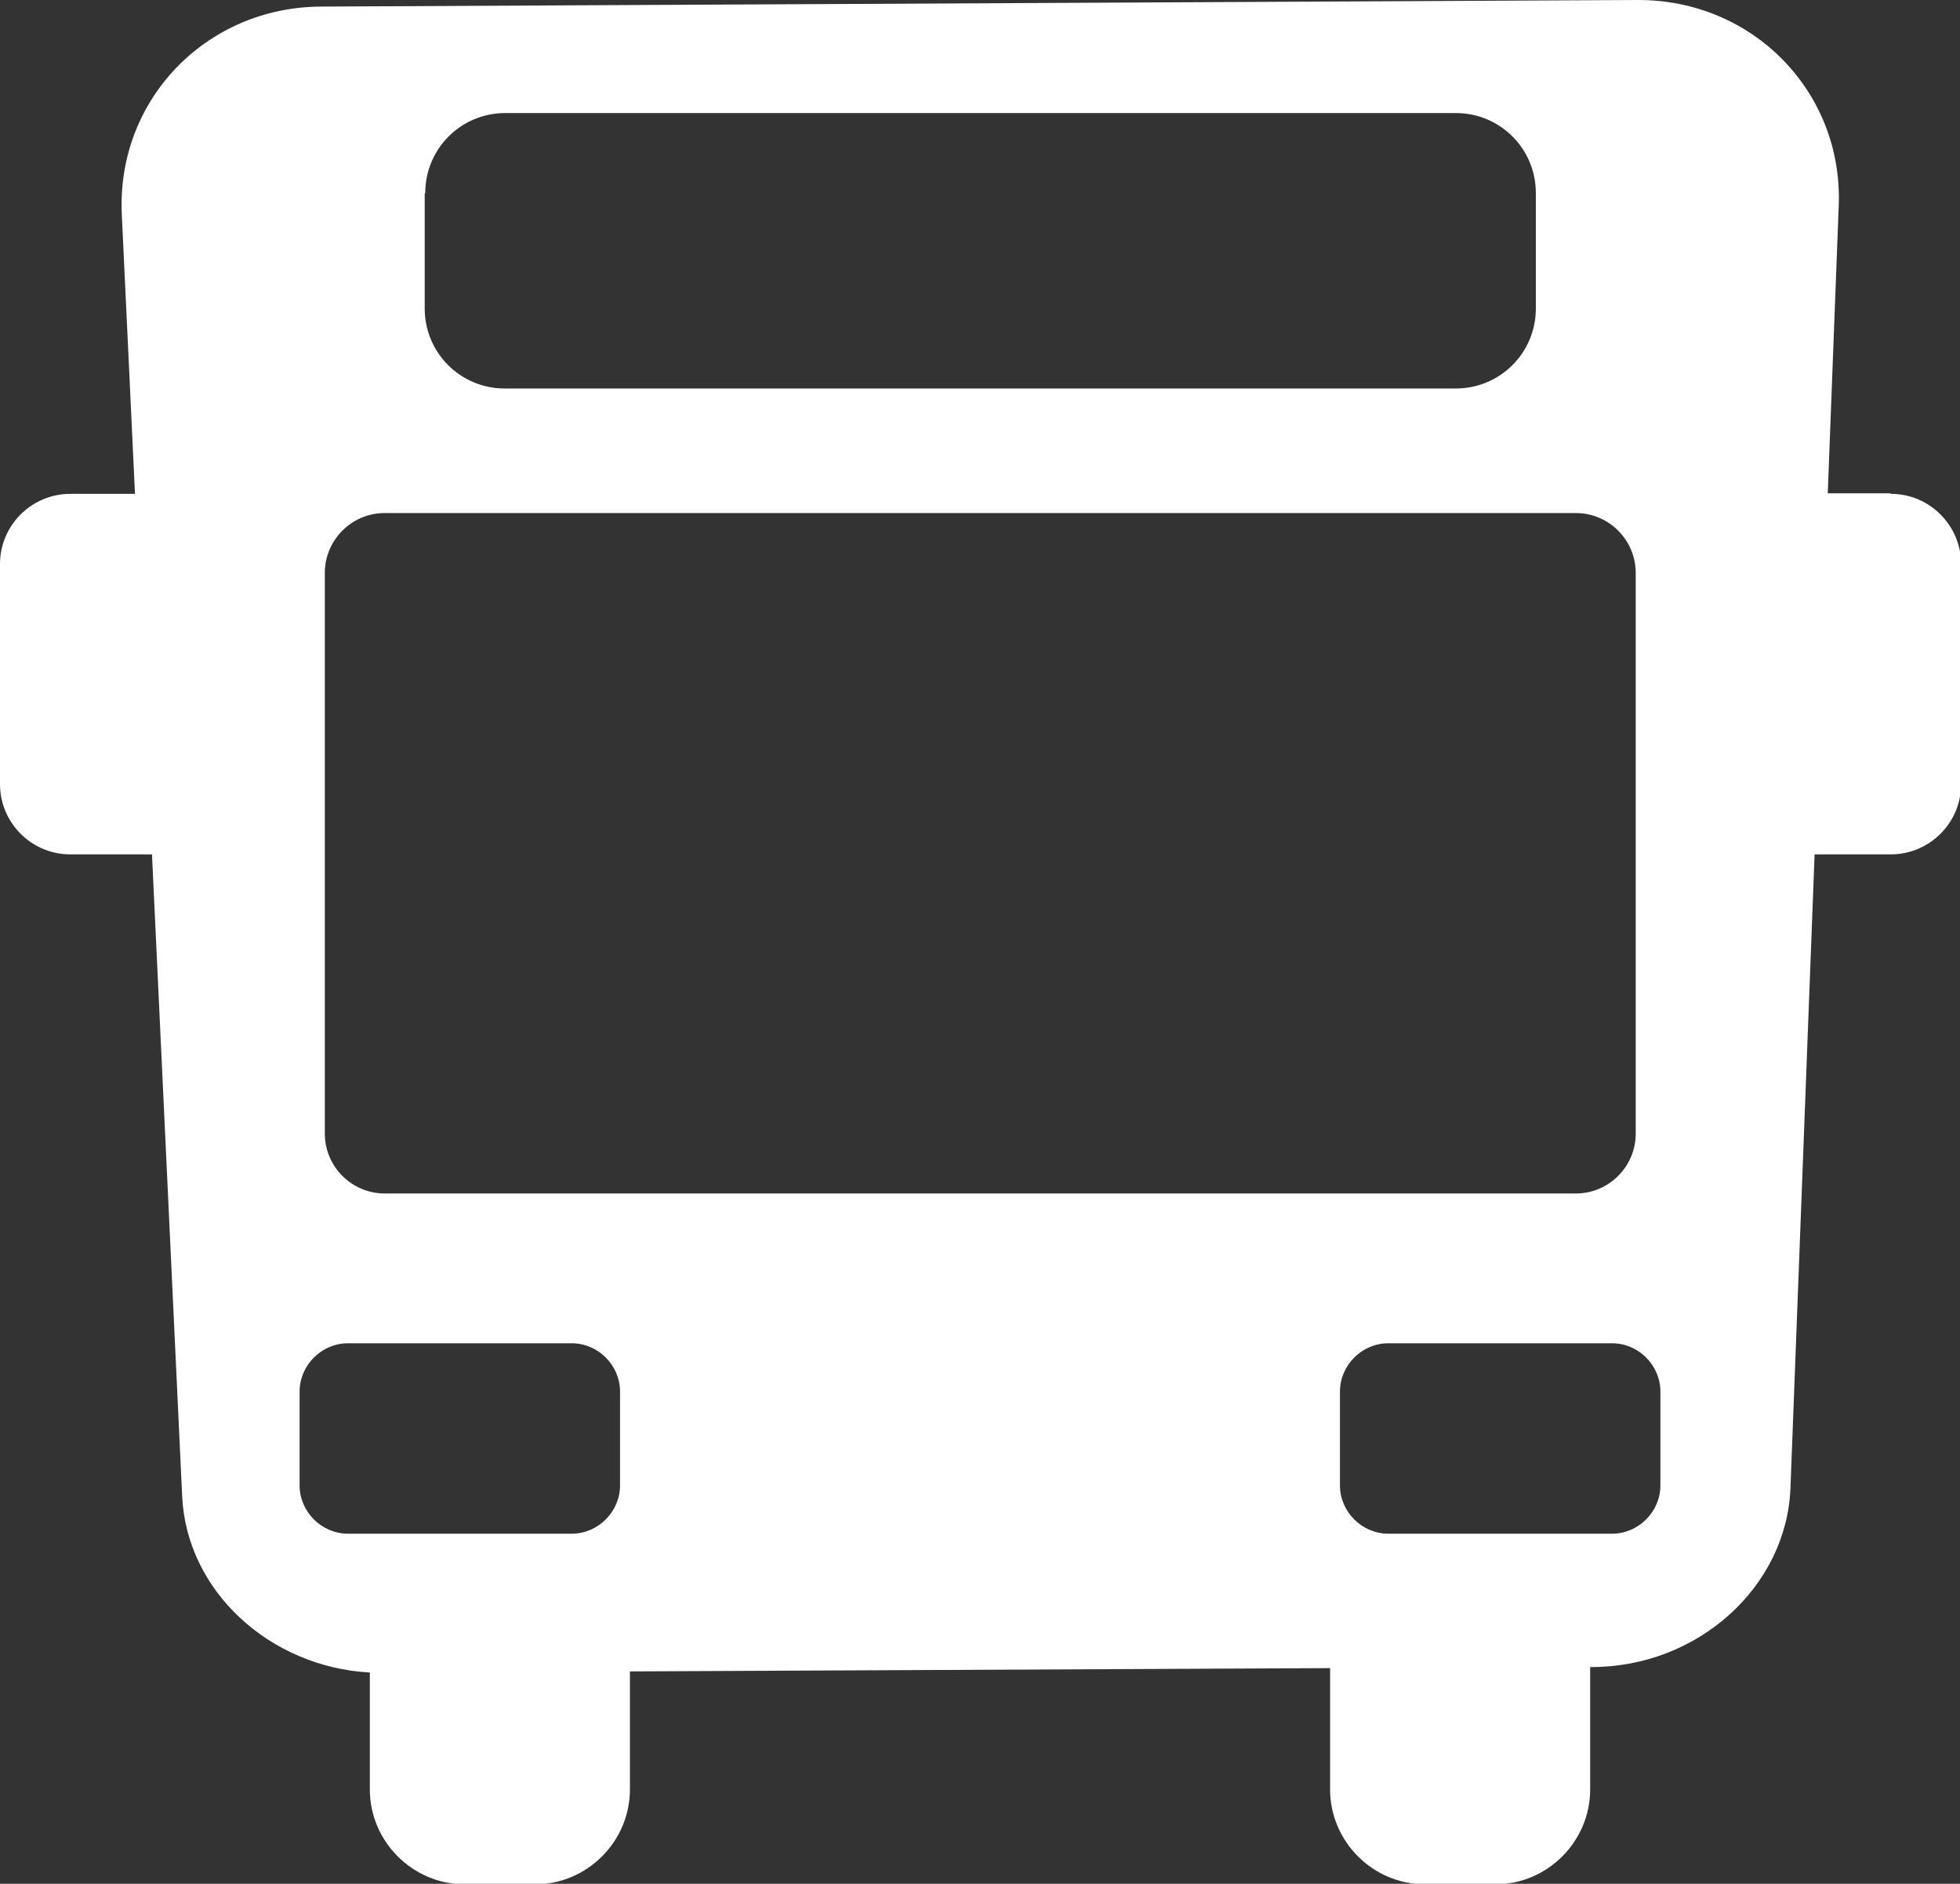 <?xml version="1.0" encoding="UTF-8"?><svg id="_レイヤー_2" xmlns="http://www.w3.org/2000/svg" viewBox="0 0 35.72 34.33"><rect x="0" y="0" width="35.72" height="34.33" fill="#333333" stroke="none"/><defs><style>.cls-1{fill:#fff;}</style></defs><g id="DESIGN"><g id="icon"><g id="icon-2"><path class="cls-1" d="m34.45,8.99h-1.14l.2-5.24C33.59,1.68,31.95-.01,29.84,0L5.85.12c-2.1.01-3.73,1.71-3.63,3.79l.24,5.09h-1.18c-.7,0-1.28.57-1.28,1.28v4.01c0,.7.57,1.28,1.28,1.28h1.49l.55,11.7c.08,1.72,1.59,3.11,3.42,3.21v2.13c0,.95.78,1.73,1.73,1.73h1.28c.95,0,1.73-.78,1.73-1.73v-2.15l12.76-.06v2.21c0,.95.78,1.73,1.73,1.73h1.28c.95,0,1.73-.78,1.73-1.73v-2.23h.03c1.93,0,3.55-1.46,3.62-3.26l.44-11.55h1.39c.7,0,1.28-.57,1.28-1.28v-4.01c0-.7-.57-1.28-1.28-1.28ZM7.75,3.52c0-.81.65-1.46,1.46-1.46h17.32c.81,0,1.46.65,1.46,1.46v2.1c0,.81-.65,1.46-1.46,1.46H9.2c-.81,0-1.46-.65-1.46-1.46v-2.1Zm3.55,23.55c0,.48-.4.88-.88.88h-4.08c-.48,0-.88-.4-.88-.88v-1.71c0-.48.4-.88.88-.88h4.08c.48,0,.88.4.88.88v1.71Zm-4.29-5.32c-.6,0-1.09-.49-1.09-1.09v-10.22c0-.6.49-1.09,1.09-1.09h21.71c.6,0,1.09.49,1.09,1.09v10.22c0,.6-.49,1.09-1.09,1.09H7.01Zm23.25,5.32c0,.48-.4.88-.88.88h-4.08c-.48,0-.88-.4-.88-.88v-1.71c0-.48.4-.88.88-.88h4.08c.48,0,.88.4.88.88v1.71Z"/></g></g></g></svg>
